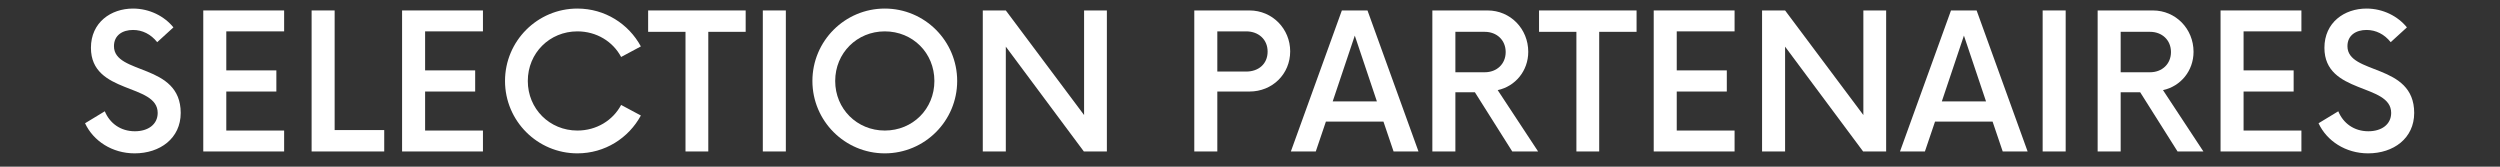<svg xmlns="http://www.w3.org/2000/svg" xmlns:xlink="http://www.w3.org/1999/xlink" width="600" zoomAndPan="magnify" viewBox="0 0 450 30" height="40" preserveAspectRatio="xMidYMid meet" version="1.0"><rect x="0" y="0" width="450" height="30" fill="#333333" stroke="none"/><defs><g/></defs><g fill="#ffffff" fill-opacity="1"><g transform="translate(14.38, 27.264)"><g><path d="M 9.855 0.34 C 14.426 0.34 18.148 -2.367 18.148 -6.938 C 18.148 -15.949 6.133 -13.75 6.133 -18.953 C 6.133 -20.941 7.699 -21.871 9.562 -21.871 C 11.254 -21.871 12.777 -21.109 13.918 -19.672 L 16.836 -22.336 C 15.23 -24.324 12.566 -25.723 9.562 -25.723 C 5.586 -25.723 1.988 -23.227 1.988 -18.656 C 1.988 -10.238 14.004 -12.312 14.004 -6.938 C 14.004 -4.863 12.27 -3.637 9.898 -3.637 C 7.32 -3.637 5.371 -5.078 4.484 -7.234 L 0.93 -5.078 C 2.41 -1.902 5.797 0.34 9.855 0.34 Z M 9.855 0.34 "/></g></g></g><g fill="#ffffff" fill-opacity="1"><g transform="translate(33.585, 27.264)"><g><path d="M 17.559 -21.617 L 17.559 -25.383 L 3.004 -25.383 L 3.004 0 L 17.559 0 L 17.559 -3.766 L 7.148 -3.766 L 7.148 -10.789 L 16.16 -10.789 L 16.16 -14.594 L 7.148 -14.594 L 7.148 -21.617 Z M 17.559 -21.617 "/></g></g></g><g fill="#ffffff" fill-opacity="1"><g transform="translate(53.297, 27.264)"><g><path d="M 6.938 -3.852 L 6.938 -25.383 L 2.793 -25.383 L 2.793 0 L 15.863 0 L 15.863 -3.852 Z M 6.938 -3.852 "/></g></g></g><g fill="#ffffff" fill-opacity="1"><g transform="translate(69.371, 27.264)"><g><path d="M 17.559 -21.617 L 17.559 -25.383 L 3.004 -25.383 L 3.004 0 L 17.559 0 L 17.559 -3.766 L 7.148 -3.766 L 7.148 -10.789 L 16.16 -10.789 L 16.16 -14.594 L 7.148 -14.594 L 7.148 -21.617 Z M 17.559 -21.617 "/></g></g></g><g fill="#ffffff" fill-opacity="1"><g transform="translate(89.083, 27.264)"><g><path d="M 14.848 0.34 C 19.801 0.34 24.07 -2.41 26.273 -6.473 L 22.719 -8.375 C 21.238 -5.586 18.277 -3.766 14.848 -3.766 C 9.855 -3.766 5.922 -7.656 5.922 -12.691 C 5.922 -17.727 9.855 -21.617 14.848 -21.617 C 18.277 -21.617 21.238 -19.801 22.719 -17.008 L 26.273 -18.91 C 24.07 -22.973 19.801 -25.723 14.848 -25.723 C 7.656 -25.723 1.82 -19.883 1.82 -12.691 C 1.82 -5.5 7.656 0.34 14.848 0.34 Z M 14.848 0.34 "/></g></g></g><g fill="#ffffff" fill-opacity="1"><g transform="translate(116.579, 27.264)"><g><path d="M 17.641 -25.383 L 0.086 -25.383 L 0.086 -21.535 L 6.812 -21.535 L 6.812 0 L 10.914 0 L 10.914 -21.535 L 17.641 -21.535 Z M 17.641 -25.383 "/></g></g></g><g fill="#ffffff" fill-opacity="1"><g transform="translate(134.303, 27.264)"><g><path d="M 3.004 0 L 7.148 0 L 7.148 -25.383 L 3.004 -25.383 Z M 3.004 0 "/></g></g></g><g fill="#ffffff" fill-opacity="1"><g transform="translate(144.413, 27.264)"><g><path d="M 14.848 0.34 C 22.043 0.34 27.879 -5.5 27.879 -12.691 C 27.879 -19.883 22.043 -25.723 14.848 -25.723 C 7.656 -25.723 1.82 -19.883 1.82 -12.691 C 1.82 -5.5 7.656 0.34 14.848 0.34 Z M 14.848 -3.766 C 9.855 -3.766 5.922 -7.656 5.922 -12.691 C 5.922 -17.727 9.855 -21.617 14.848 -21.617 C 19.883 -21.617 23.777 -17.727 23.777 -12.691 C 23.777 -7.656 19.883 -3.766 14.848 -3.766 Z M 14.848 -3.766 "/></g></g></g><g fill="#ffffff" fill-opacity="1"><g transform="translate(174.108, 27.264)"><g><path d="M 21.027 -25.383 L 21.027 -6.559 L 6.938 -25.383 L 2.793 -25.383 L 2.793 0 L 6.938 0 L 6.938 -18.867 L 20.984 0 L 25.129 0 L 25.129 -25.383 Z M 21.027 -25.383 "/></g></g></g><g fill="#ffffff" fill-opacity="1"><g transform="translate(202.027, 27.264)"><g/></g></g><g fill="#ffffff" fill-opacity="1"><g transform="translate(212.179, 27.264)"><g><path d="M 12.734 -25.383 L 2.793 -25.383 L 2.793 0 L 6.938 0 L 6.938 -10.789 L 12.734 -10.789 C 16.836 -10.789 20.055 -13.918 20.055 -18.023 C 20.055 -22.082 16.836 -25.383 12.734 -25.383 Z M 12.141 -14.383 L 6.938 -14.383 L 6.938 -21.617 L 12.141 -21.617 C 14.34 -21.617 15.992 -20.18 15.992 -17.98 C 15.992 -15.738 14.34 -14.383 12.141 -14.383 Z M 12.141 -14.383 "/></g></g></g><g fill="#ffffff" fill-opacity="1"><g transform="translate(232.652, 27.264)"><g><path d="M 18.191 0 L 22.676 0 L 13.496 -25.383 L 8.883 -25.383 L -0.297 0 L 4.188 0 L 6.008 -5.371 L 16.371 -5.371 Z M 7.234 -9.012 L 11.211 -20.855 L 15.188 -9.012 Z M 7.234 -9.012 "/></g></g></g><g fill="#ffffff" fill-opacity="1"><g transform="translate(255.03, 27.264)"><g><path d="M 14.555 -11.043 C 17.727 -11.719 20.055 -14.512 20.055 -17.938 C 20.055 -22.082 16.836 -25.383 12.734 -25.383 L 2.793 -25.383 L 2.793 0 L 6.938 0 L 6.938 -10.66 L 10.449 -10.66 L 17.176 0 L 21.828 0 Z M 6.938 -14.258 L 6.938 -21.535 L 12.227 -21.535 C 14.383 -21.535 15.992 -20.055 15.992 -17.895 C 15.992 -15.738 14.383 -14.258 12.227 -14.258 Z M 6.938 -14.258 "/></g></g></g><g fill="#ffffff" fill-opacity="1"><g transform="translate(276.941, 27.264)"><g><path d="M 17.641 -25.383 L 0.086 -25.383 L 0.086 -21.535 L 6.812 -21.535 L 6.812 0 L 10.914 0 L 10.914 -21.535 L 17.641 -21.535 Z M 17.641 -25.383 "/></g></g></g><g fill="#ffffff" fill-opacity="1"><g transform="translate(294.665, 27.264)"><g><path d="M 17.559 -21.617 L 17.559 -25.383 L 3.004 -25.383 L 3.004 0 L 17.559 0 L 17.559 -3.766 L 7.148 -3.766 L 7.148 -10.789 L 16.16 -10.789 L 16.16 -14.594 L 7.148 -14.594 L 7.148 -21.617 Z M 17.559 -21.617 "/></g></g></g><g fill="#ffffff" fill-opacity="1"><g transform="translate(314.378, 27.264)"><g><path d="M 21.027 -25.383 L 21.027 -6.559 L 6.938 -25.383 L 2.793 -25.383 L 2.793 0 L 6.938 0 L 6.938 -18.867 L 20.984 0 L 25.129 0 L 25.129 -25.383 Z M 21.027 -25.383 "/></g></g></g><g fill="#ffffff" fill-opacity="1"><g transform="translate(342.296, 27.264)"><g><path d="M 18.191 0 L 22.676 0 L 13.496 -25.383 L 8.883 -25.383 L -0.297 0 L 4.188 0 L 6.008 -5.371 L 16.371 -5.371 Z M 7.234 -9.012 L 11.211 -20.855 L 15.188 -9.012 Z M 7.234 -9.012 "/></g></g></g><g fill="#ffffff" fill-opacity="1"><g transform="translate(364.673, 27.264)"><g><path d="M 3.004 0 L 7.148 0 L 7.148 -25.383 L 3.004 -25.383 Z M 3.004 0 "/></g></g></g><g fill="#ffffff" fill-opacity="1"><g transform="translate(374.783, 27.264)"><g><path d="M 14.555 -11.043 C 17.727 -11.719 20.055 -14.512 20.055 -17.938 C 20.055 -22.082 16.836 -25.383 12.734 -25.383 L 2.793 -25.383 L 2.793 0 L 6.938 0 L 6.938 -10.66 L 10.449 -10.66 L 17.176 0 L 21.828 0 Z M 6.938 -14.258 L 6.938 -21.535 L 12.227 -21.535 C 14.383 -21.535 15.992 -20.055 15.992 -17.895 C 15.992 -15.738 14.383 -14.258 12.227 -14.258 Z M 6.938 -14.258 "/></g></g></g><g fill="#ffffff" fill-opacity="1"><g transform="translate(396.695, 27.264)"><g><path d="M 17.559 -21.617 L 17.559 -25.383 L 3.004 -25.383 L 3.004 0 L 17.559 0 L 17.559 -3.766 L 7.148 -3.766 L 7.148 -10.789 L 16.16 -10.789 L 16.16 -14.594 L 7.148 -14.594 L 7.148 -21.617 Z M 17.559 -21.617 "/></g></g></g><g fill="#ffffff" fill-opacity="1"><g transform="translate(416.407, 27.264)"><g><path d="M 9.855 0.34 C 14.426 0.34 18.148 -2.367 18.148 -6.938 C 18.148 -15.949 6.133 -13.75 6.133 -18.953 C 6.133 -20.941 7.699 -21.871 9.562 -21.871 C 11.254 -21.871 12.777 -21.109 13.918 -19.672 L 16.836 -22.336 C 15.23 -24.324 12.566 -25.723 9.562 -25.723 C 5.586 -25.723 1.988 -23.227 1.988 -18.656 C 1.988 -10.238 14.004 -12.312 14.004 -6.938 C 14.004 -4.863 12.27 -3.637 9.898 -3.637 C 7.32 -3.637 5.371 -5.078 4.484 -7.234 L 0.93 -5.078 C 2.41 -1.902 5.797 0.34 9.855 0.34 Z M 9.855 0.34 "/></g></g></g></svg>